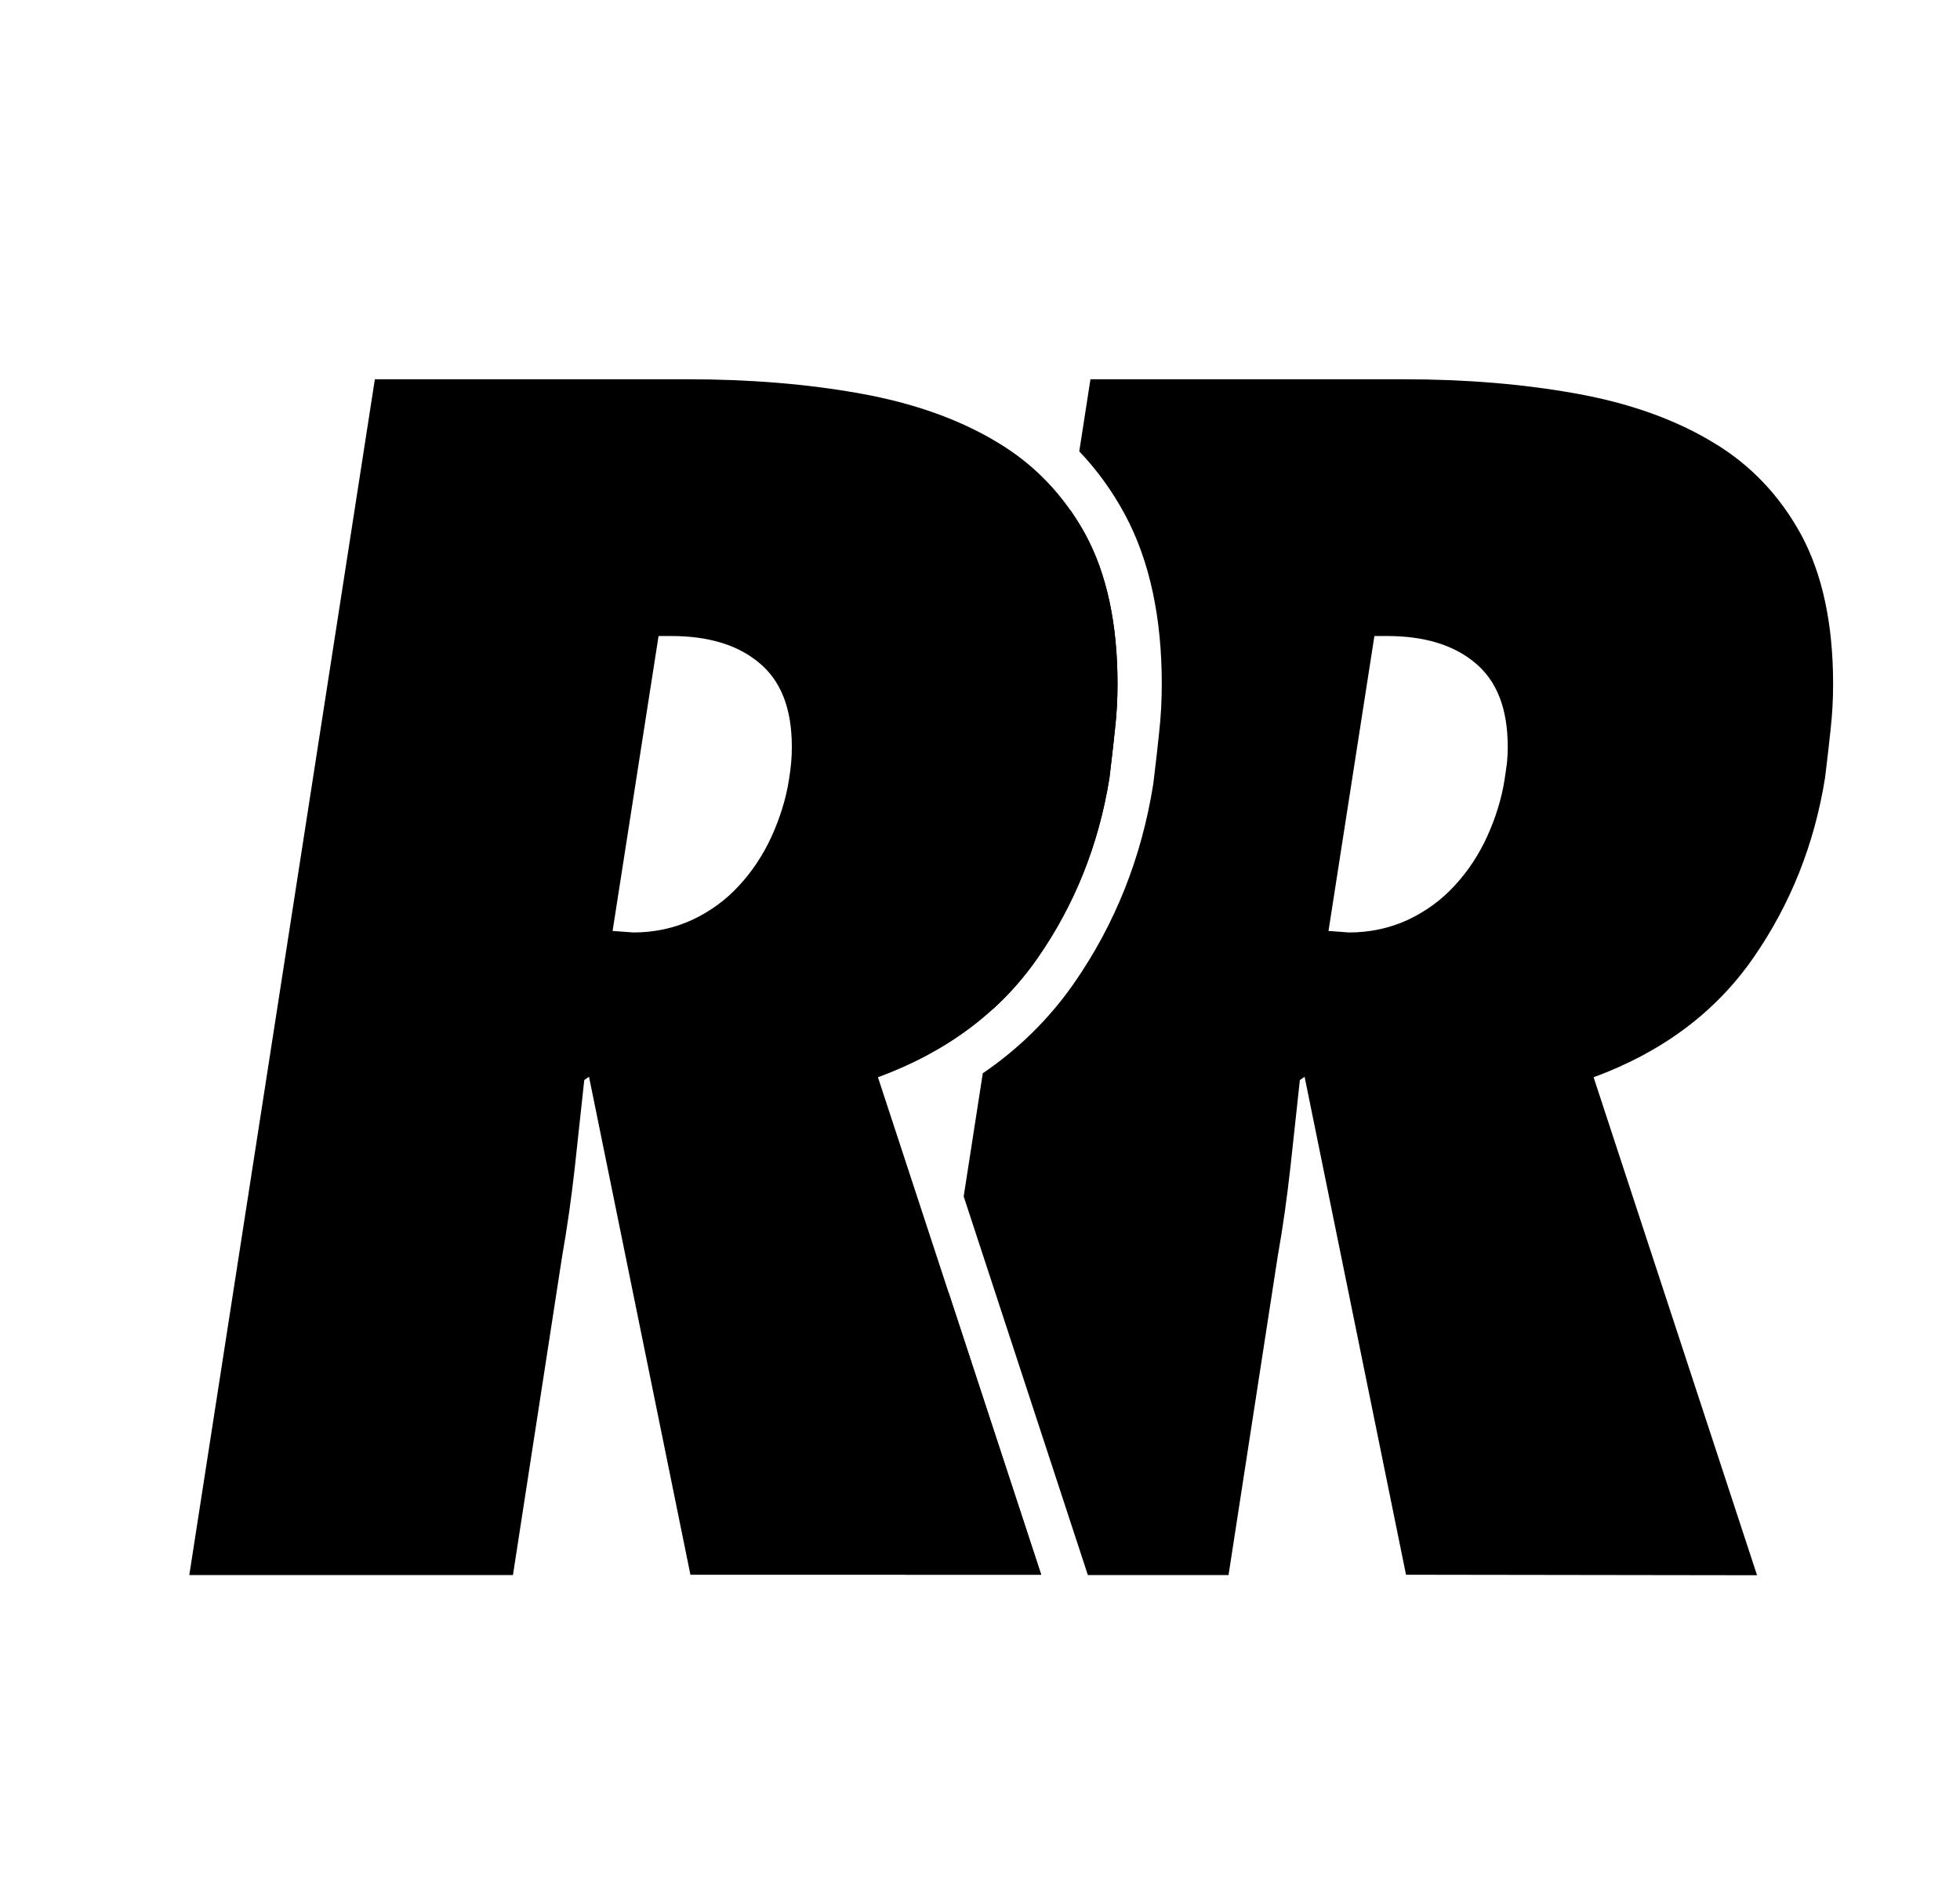 <svg width="31" height="30" viewBox="0 0 31 30" fill="none" xmlns="http://www.w3.org/2000/svg">
<path fill-rule="evenodd" clip-rule="evenodd" d="M17.206 24.918H19.431L20.209 19.874C20.293 19.406 20.356 18.941 20.408 18.48C20.437 18.218 20.465 17.954 20.494 17.689C20.515 17.489 20.537 17.288 20.559 17.087L20.634 17.035L22.238 24.913L27.79 24.921L25.205 17.043C26.293 16.642 27.131 16.015 27.726 15.161C28.318 14.311 28.699 13.354 28.866 12.302C28.873 12.245 28.879 12.19 28.886 12.135C28.911 11.926 28.934 11.727 28.954 11.535C28.981 11.293 28.993 11.055 28.993 10.82C28.993 9.867 28.822 9.081 28.489 8.462C28.151 7.842 27.687 7.35 27.083 6.992C26.483 6.631 25.765 6.377 24.927 6.226C24.089 6.075 23.176 6 22.191 6H17.247L17.07 7.141C17.349 7.433 17.587 7.762 17.785 8.127L17.787 8.13C18.191 8.879 18.375 9.788 18.375 10.82C18.375 11.077 18.362 11.34 18.331 11.609C18.312 11.799 18.289 11.998 18.265 12.197L18.243 12.383L18.241 12.397L18.239 12.411C18.056 13.565 17.637 14.621 16.983 15.561C16.591 16.122 16.109 16.595 15.544 16.98L15.242 18.928L17.206 24.918ZM22.266 14.553C21.98 14.684 21.671 14.752 21.337 14.752L21.012 14.728L21.738 10.062H21.937C22.524 10.062 22.989 10.201 23.331 10.487C23.676 10.773 23.847 11.213 23.847 11.817C23.847 11.9 23.843 11.984 23.835 12.067C23.833 12.08 23.831 12.094 23.829 12.107C23.819 12.182 23.809 12.261 23.795 12.345C23.747 12.647 23.652 12.945 23.521 13.235C23.386 13.529 23.215 13.787 23.005 14.013C22.798 14.239 22.552 14.418 22.266 14.553Z" fill="black"/>
<path d="M15.701 15.967C15.966 15.726 16.202 15.457 16.408 15.161C17 14.311 17.381 13.354 17.548 12.302L17.571 12.11C17.594 11.91 17.617 11.719 17.635 11.535C17.663 11.293 17.675 11.055 17.675 10.82C17.675 9.867 17.504 9.081 17.171 8.462C17.096 8.324 17.014 8.192 16.926 8.067L15.701 15.967Z" fill="black"/>
<path d="M14.313 24.913L15.005 20.453L16.468 24.913H14.313Z" fill="black"/>
<path d="M10.92 24.913L9.316 17.035L9.241 17.087C9.189 17.555 9.141 18.02 9.09 18.48C9.038 18.941 8.974 19.406 8.891 19.874L8.113 24.918H2.994L5.929 6H10.873C11.857 6 12.771 6.075 13.609 6.226C14.446 6.377 15.165 6.631 15.765 6.992C16.368 7.35 16.833 7.842 17.171 8.462C17.504 9.081 17.675 9.867 17.675 10.82C17.675 11.055 17.663 11.293 17.635 11.535C17.611 11.777 17.579 12.032 17.548 12.302C17.381 13.354 17 14.311 16.408 15.161C15.812 16.015 14.975 16.642 13.886 17.043L16.468 24.913H10.92ZM10.019 14.752C10.352 14.752 10.662 14.684 10.948 14.553C11.234 14.418 11.48 14.239 11.687 14.013C11.897 13.787 12.068 13.529 12.203 13.235C12.334 12.945 12.429 12.647 12.477 12.345C12.493 12.246 12.505 12.155 12.513 12.067C12.521 11.984 12.524 11.9 12.524 11.817C12.524 11.213 12.354 10.773 12.008 10.487C11.667 10.201 11.202 10.062 10.614 10.062H10.416L9.689 14.728L10.019 14.752Z" fill="black"/>
</svg>
